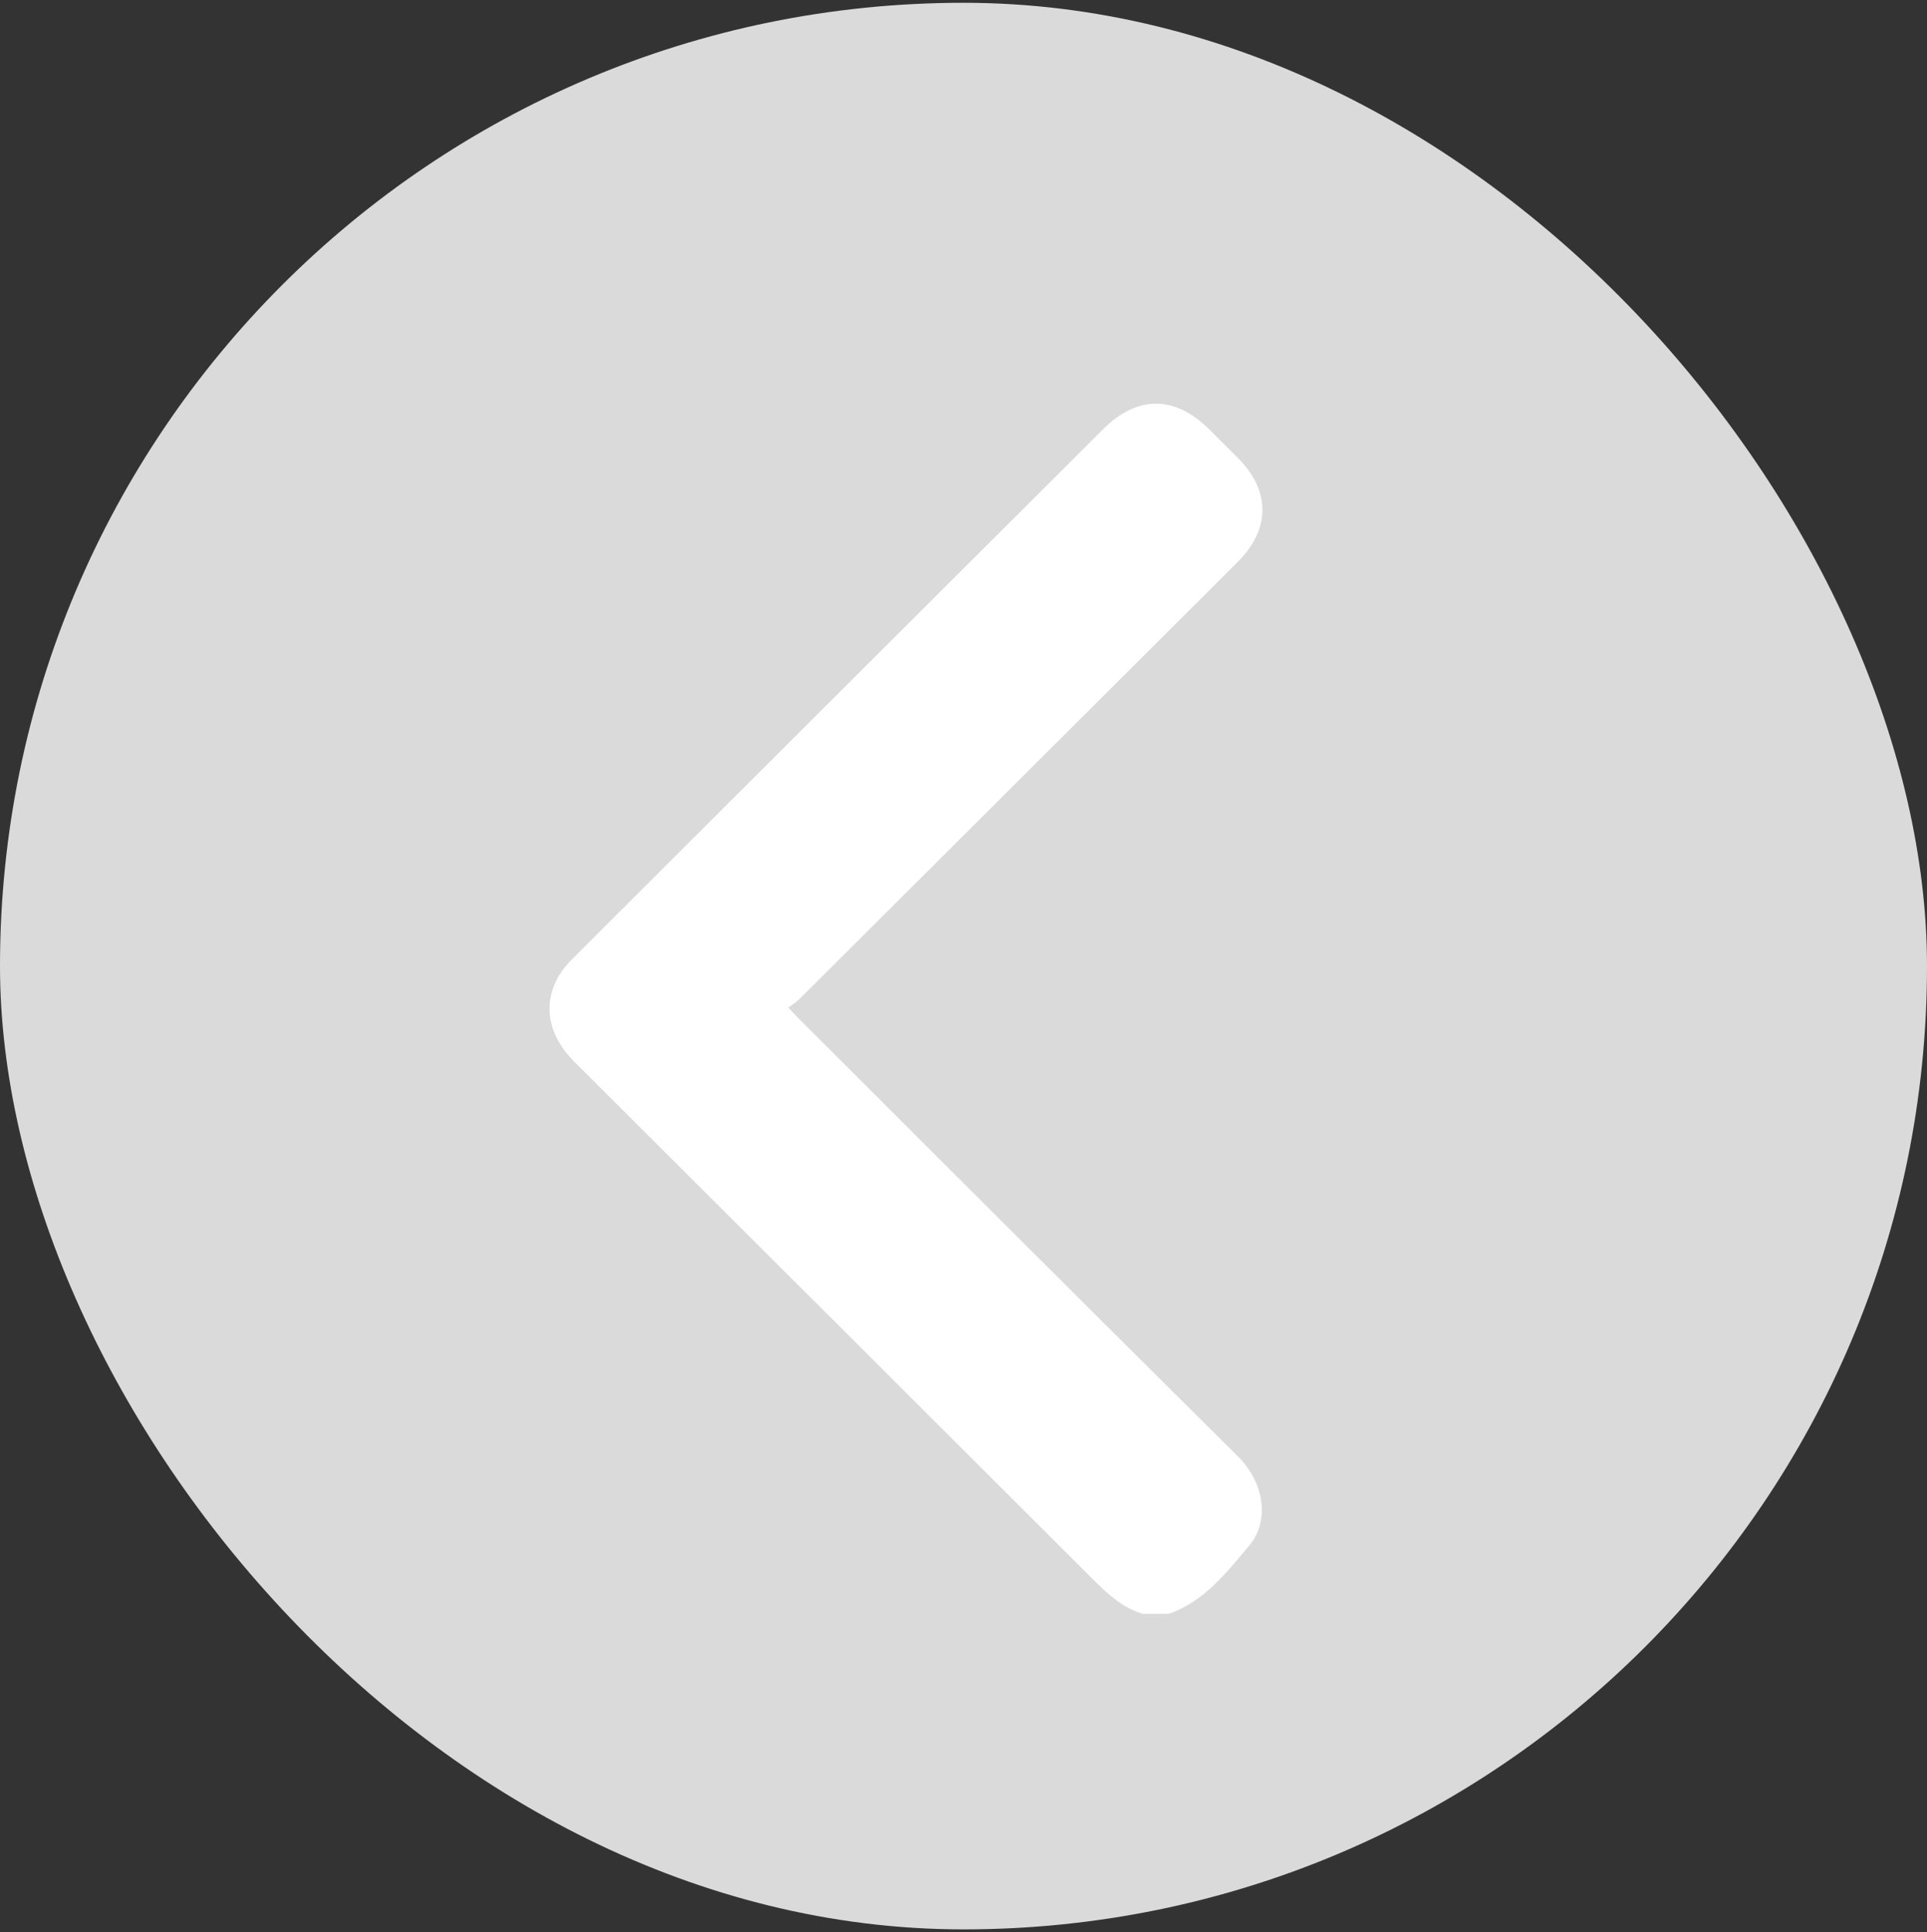<svg width="346" height="347" viewBox="0 0 346 347" fill="none" xmlns="http://www.w3.org/2000/svg">
<rect x="0" y="0" width="346" height="347" fill="#333333" stroke="none"/>
<rect y="0.5" width="346" height="346" rx="173" fill="#DADADA"/>
<path d="M205.187 289.833C201.456 288.723 198.775 286.165 196.106 283.496C165.118 252.525 134.086 221.588 103.076 190.639C98.416 185.989 97.365 180.306 100.329 175.273C101.068 174.013 102.092 172.881 103.137 171.838C134.787 140.223 166.453 108.626 198.125 77.033C204.213 70.962 210.975 70.996 217.102 77.094C218.86 78.842 220.617 80.585 222.363 82.344C228.106 88.126 228.112 95.03 222.318 100.829C212.515 110.645 202.679 120.429 192.859 130.229C176.423 146.627 159.992 163.026 143.544 179.413C142.999 179.957 142.315 180.367 141.548 180.95C142.415 181.866 142.96 182.476 143.544 183.059C169.745 209.213 195.901 235.405 222.19 261.471C227.411 266.648 227.728 273.518 224.348 277.519C220.244 282.375 216.274 287.591 209.857 289.828H205.181L205.187 289.833Z" fill="white"/>
</svg>
